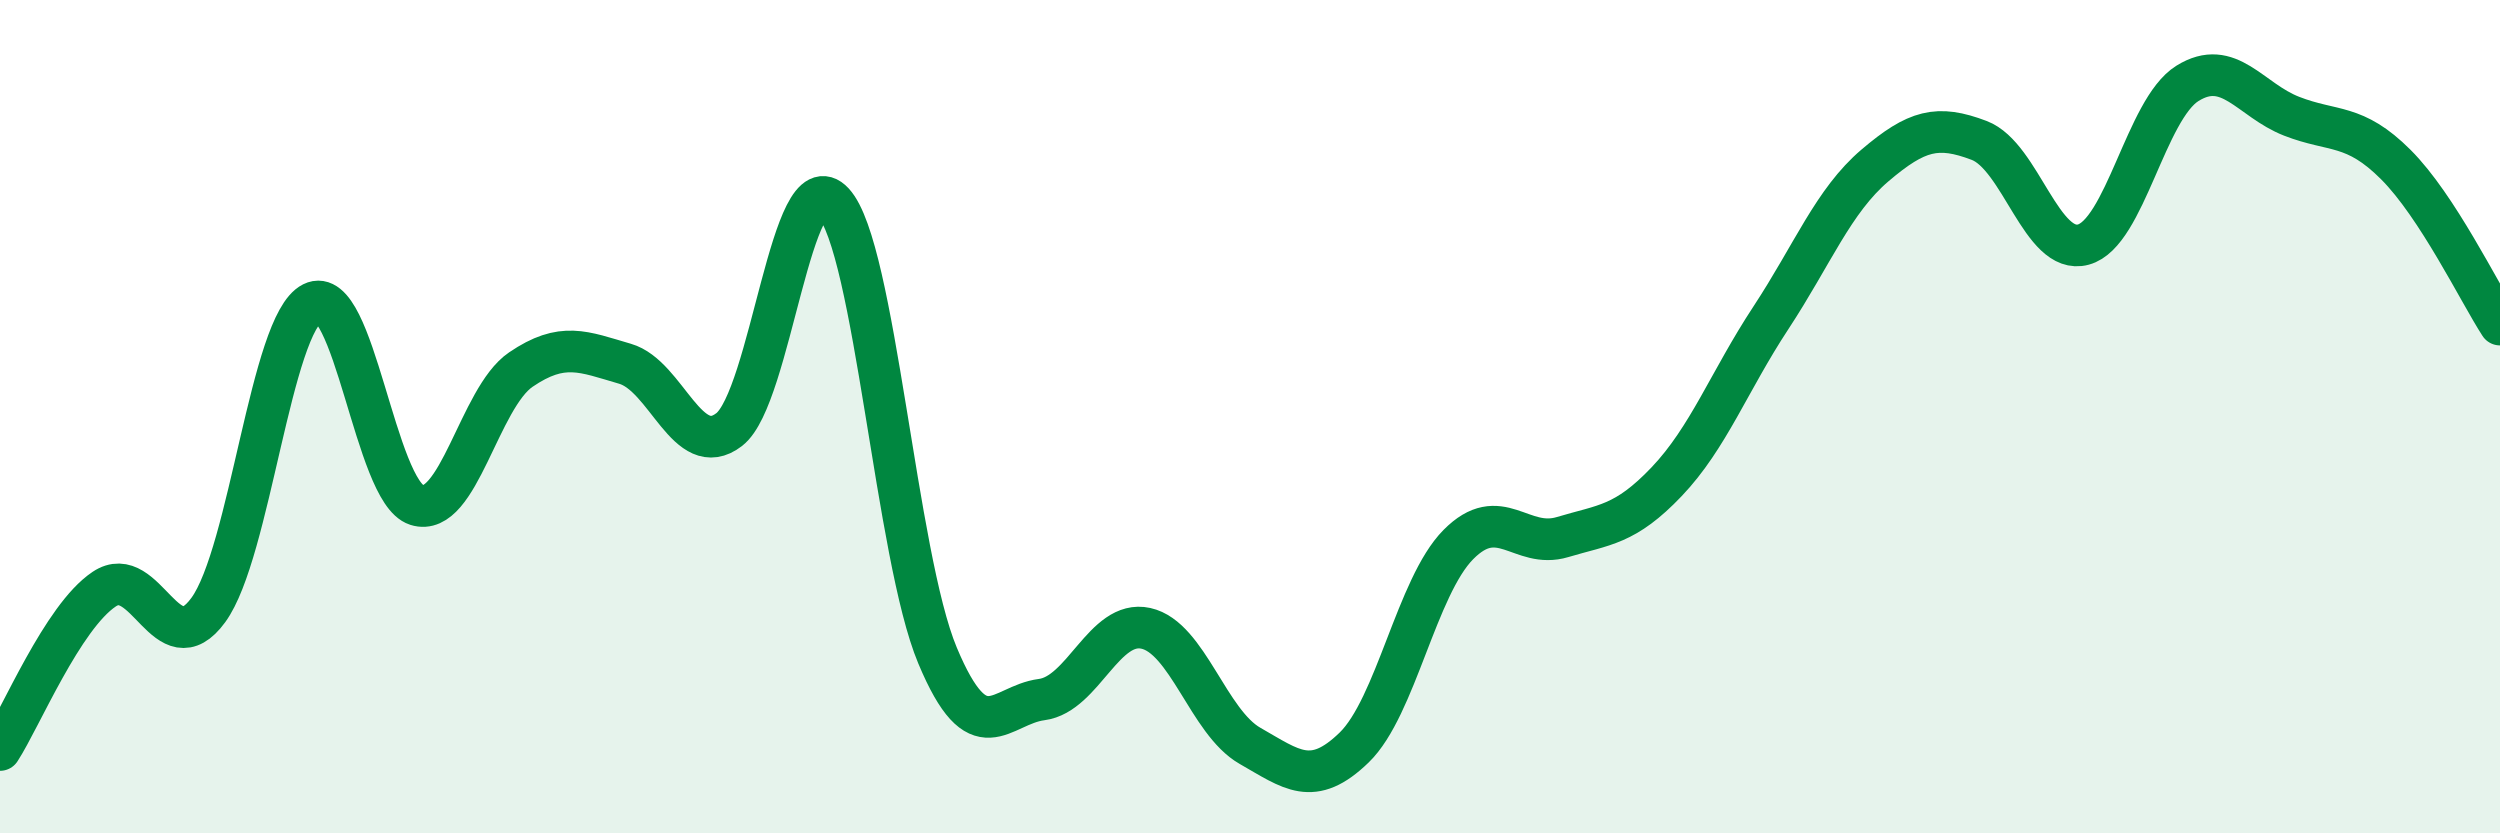 
    <svg width="60" height="20" viewBox="0 0 60 20" xmlns="http://www.w3.org/2000/svg">
      <path
        d="M 0,18 C 0.5,17.23 1.5,14.81 2.5,14.14 C 3.5,13.47 4,16.01 5,14.64 C 6,13.27 6.5,7.77 7.5,7.27 C 8.5,6.77 9,11.8 10,12.12 C 11,12.44 11.5,9.55 12.5,8.87 C 13.5,8.19 14,8.44 15,8.73 C 16,9.02 16.5,11.08 17.5,10.31 C 18.5,9.54 19,3.78 20,4.86 C 21,5.94 21.5,13.34 22.5,15.73 C 23.5,18.12 24,16.92 25,16.79 C 26,16.66 26.5,14.86 27.5,15.08 C 28.5,15.3 29,17.33 30,17.9 C 31,18.47 31.5,18.91 32.5,17.94 C 33.5,16.97 34,14.08 35,13.07 C 36,12.06 36.5,13.19 37.5,12.89 C 38.5,12.59 39,12.61 40,11.56 C 41,10.51 41.5,9.15 42.5,7.63 C 43.5,6.11 44,4.82 45,3.97 C 46,3.12 46.5,2.99 47.5,3.37 C 48.5,3.75 49,6.14 50,5.87 C 51,5.6 51.5,2.62 52.5,2 C 53.5,1.38 54,2.4 55,2.79 C 56,3.18 56.5,2.95 57.5,3.95 C 58.5,4.95 59.5,7.02 60,7.79L60 20L0 20Z"
        fill="#008740"
        opacity="0.1"
        stroke-linecap="round"
        stroke-linejoin="round"
      />
      <path
        d="M 0,18 C 0.5,17.23 1.5,14.81 2.5,14.14 C 3.5,13.47 4,16.01 5,14.64 C 6,13.27 6.5,7.77 7.5,7.27 C 8.5,6.77 9,11.8 10,12.12 C 11,12.44 11.5,9.55 12.5,8.87 C 13.5,8.19 14,8.44 15,8.73 C 16,9.02 16.5,11.08 17.5,10.31 C 18.5,9.54 19,3.78 20,4.86 C 21,5.94 21.5,13.34 22.5,15.73 C 23.5,18.12 24,16.92 25,16.79 C 26,16.66 26.5,14.86 27.5,15.08 C 28.5,15.3 29,17.33 30,17.9 C 31,18.47 31.5,18.91 32.5,17.94 C 33.5,16.97 34,14.08 35,13.07 C 36,12.06 36.5,13.19 37.5,12.89 C 38.5,12.59 39,12.61 40,11.56 C 41,10.51 41.5,9.15 42.5,7.63 C 43.5,6.11 44,4.82 45,3.97 C 46,3.12 46.5,2.99 47.5,3.37 C 48.5,3.75 49,6.14 50,5.87 C 51,5.6 51.5,2.62 52.5,2 C 53.5,1.38 54,2.4 55,2.79 C 56,3.18 56.5,2.95 57.5,3.95 C 58.5,4.95 59.5,7.02 60,7.79"
        stroke="#008740"
        stroke-width="1"
        fill="none"
        stroke-linecap="round"
        stroke-linejoin="round"
      />
    </svg>
  